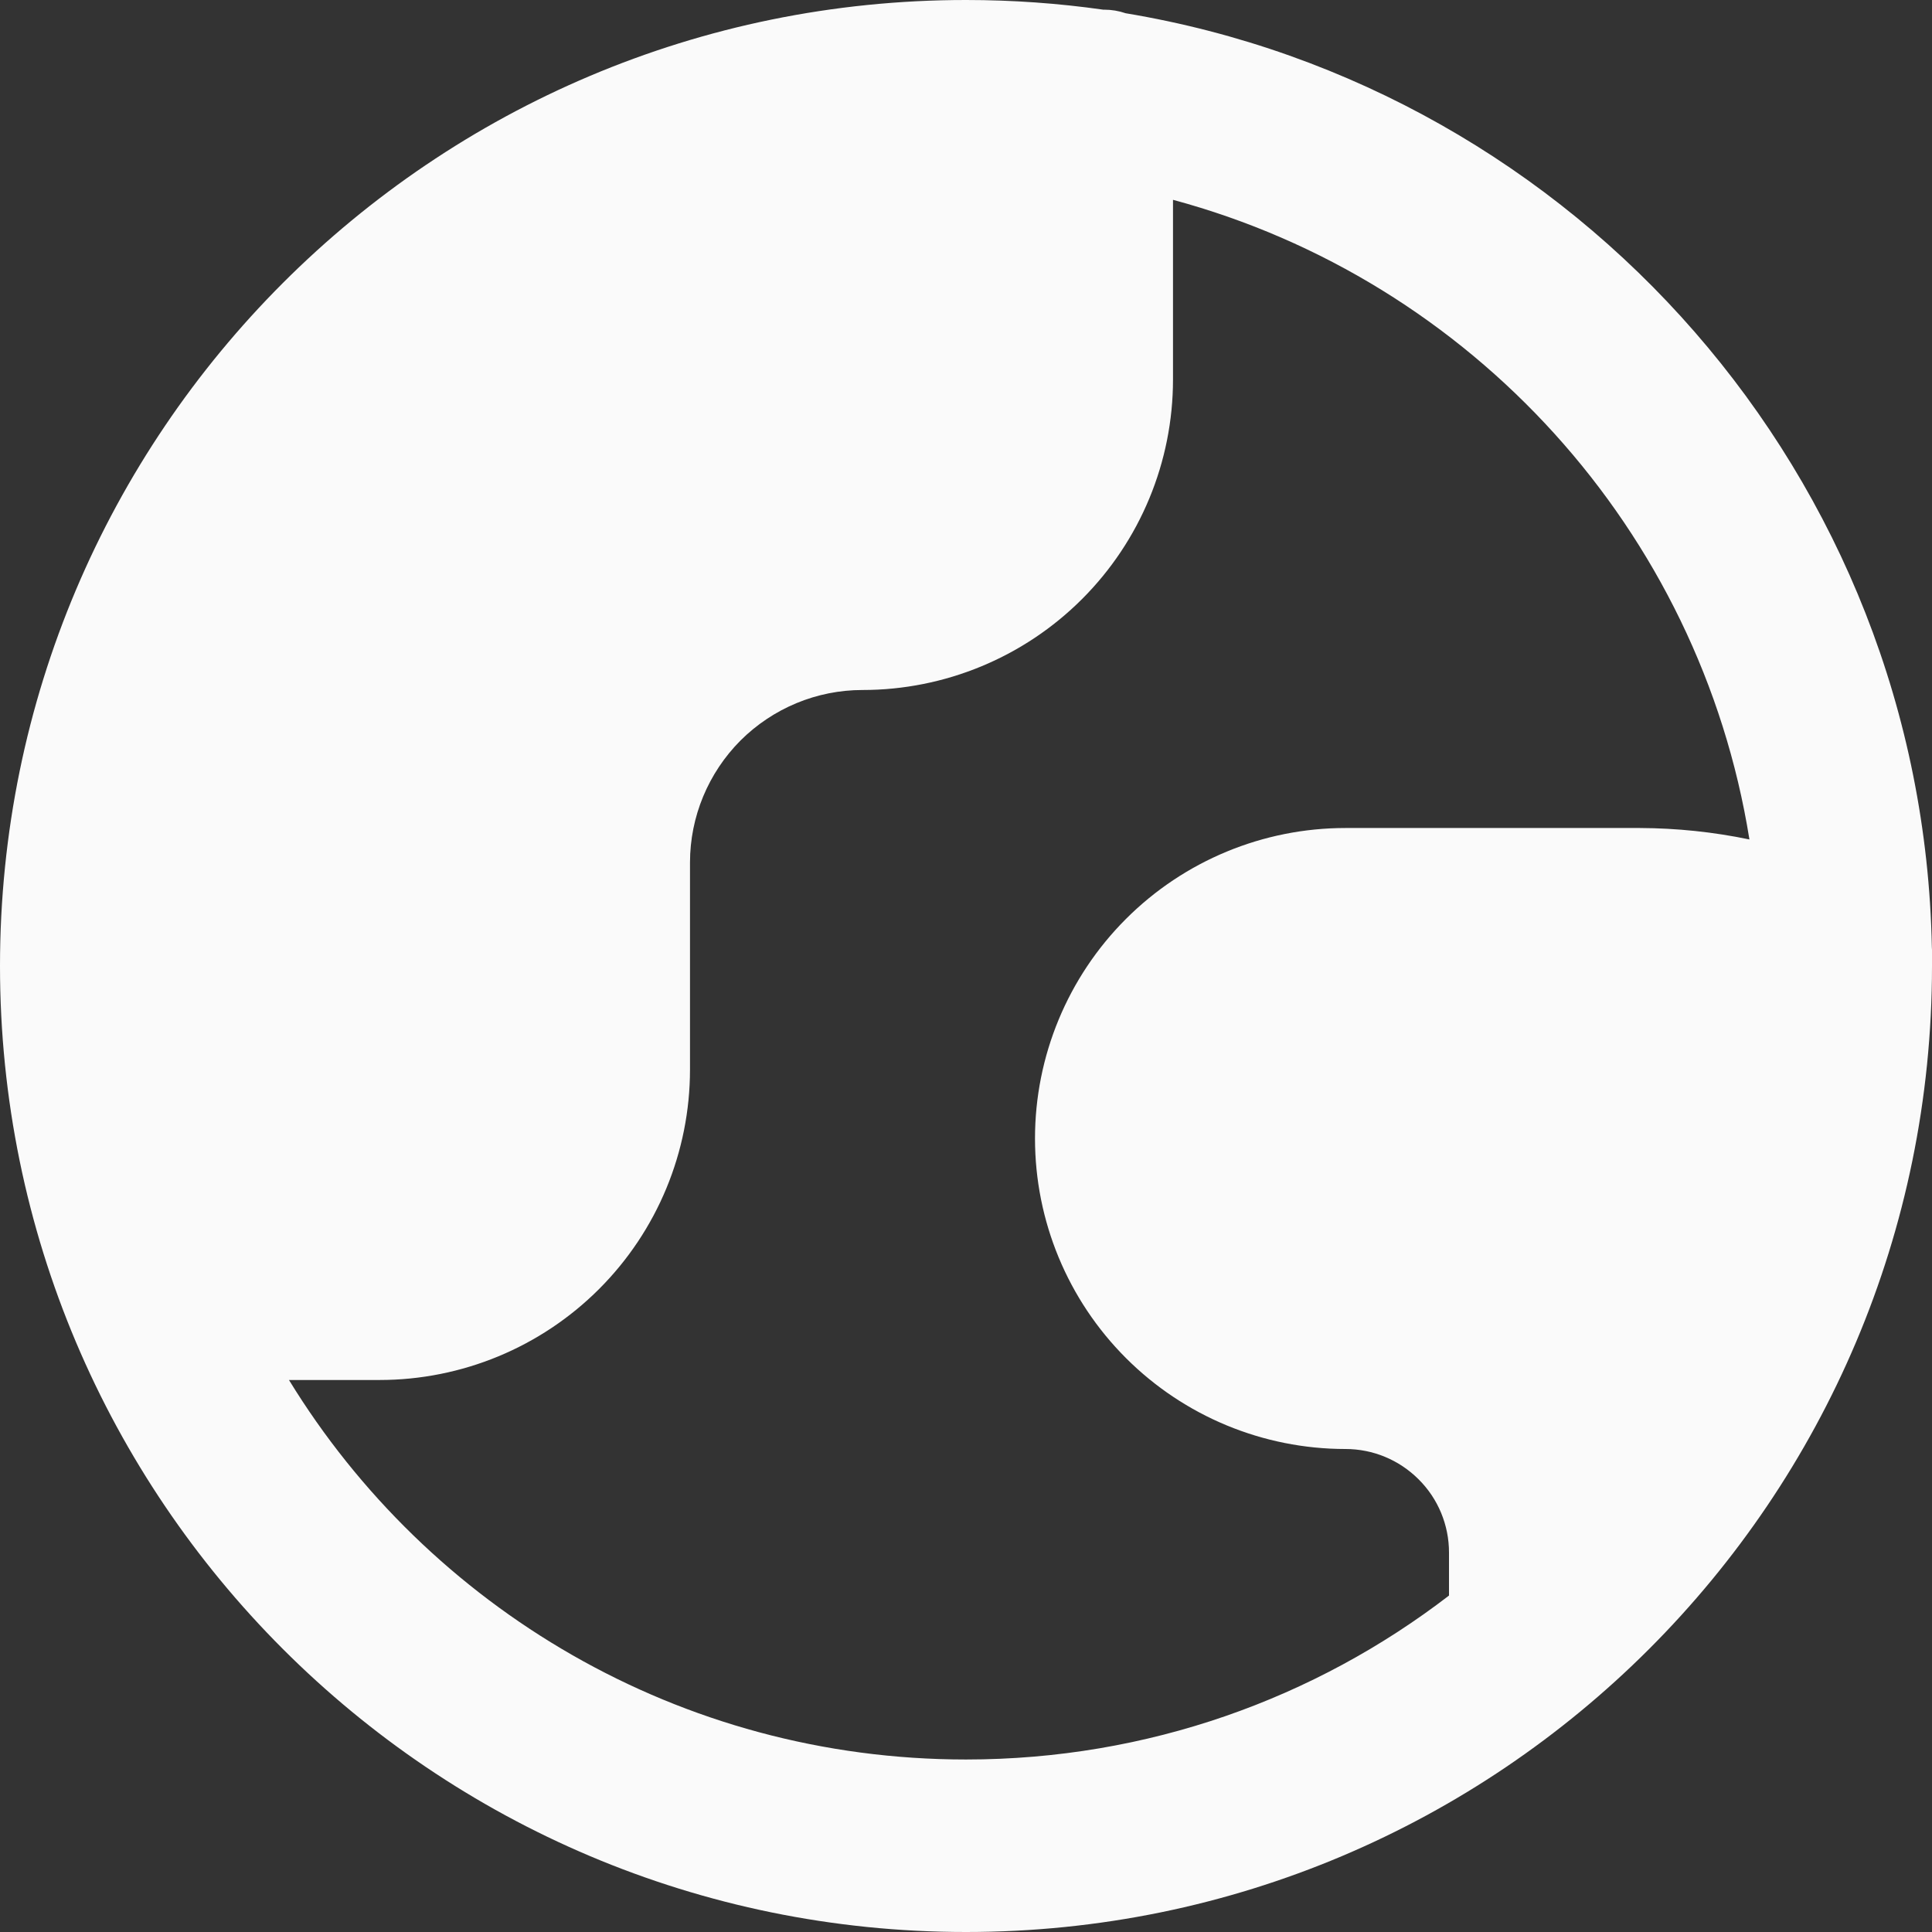 <svg xmlns="http://www.w3.org/2000/svg" fill="none" viewBox="0 0 14 14" id="Earth-1--Streamline-Core-Remix.svg"
    height="14" width="14">
    <rect x="0" y="0" width="14" height="14" fill="#333333" stroke="none"/>
    <desc>Earth 1 Streamline Icon: https://streamlinehq.com</desc>
    <g id="Free Remix/Map Travel/earth-1--planet-earth-globe-world">
        <path id="Union" fill="#fafafa" fill-rule="evenodd"
            d="M8.5 1.448v1.302c0 0.597 -0.237 1.169 -0.659 1.591 -0.422 0.422 -0.994 0.659 -1.591 0.659 -0.332 0 -0.649 0.132 -0.884 0.366C5.132 5.601 5 5.919 5 6.25v1.5c0 0.597 -0.237 1.169 -0.659 1.591 -0.422 0.422 -0.994 0.659 -1.591 0.659h-0.656C3.104 11.649 4.924 12.75 7 12.75c1.317 0 2.531 -0.443 3.5 -1.188V11.25c0 -0.199 -0.079 -0.39 -0.22 -0.53 -0.141 -0.141 -0.331 -0.22 -0.53 -0.22 -0.597 0 -1.169 -0.237 -1.591 -0.659C7.737 9.419 7.5 8.847 7.5 8.25c0 -0.597 0.237 -1.169 0.659 -1.591C8.581 6.237 9.153 6 9.75 6h2.133v0c0.268 0.001 0.534 0.029 0.794 0.083C12.318 3.84 10.661 2.03 8.5 1.448Zm5.5 5.476c0.001 -0.02 0.001 -0.04 -0.001 -0.06 -0.066 -3.41 -2.57 -6.224 -5.842 -6.768C8.107 0.079 8.055 0.07 8 0.07c-0.002 0 -0.004 0 -0.006 0C7.67 0.024 7.338 0 7 0 3.134 0 0 3.134 0 7c0 3.866 3.134 7 7 7 3.866 0 7 -3.134 7 -7 0 -0.026 -0 -0.051 -0 -0.077Z"
            clip-rule="evenodd" stroke-width="1"></path>
    </g>
</svg>
